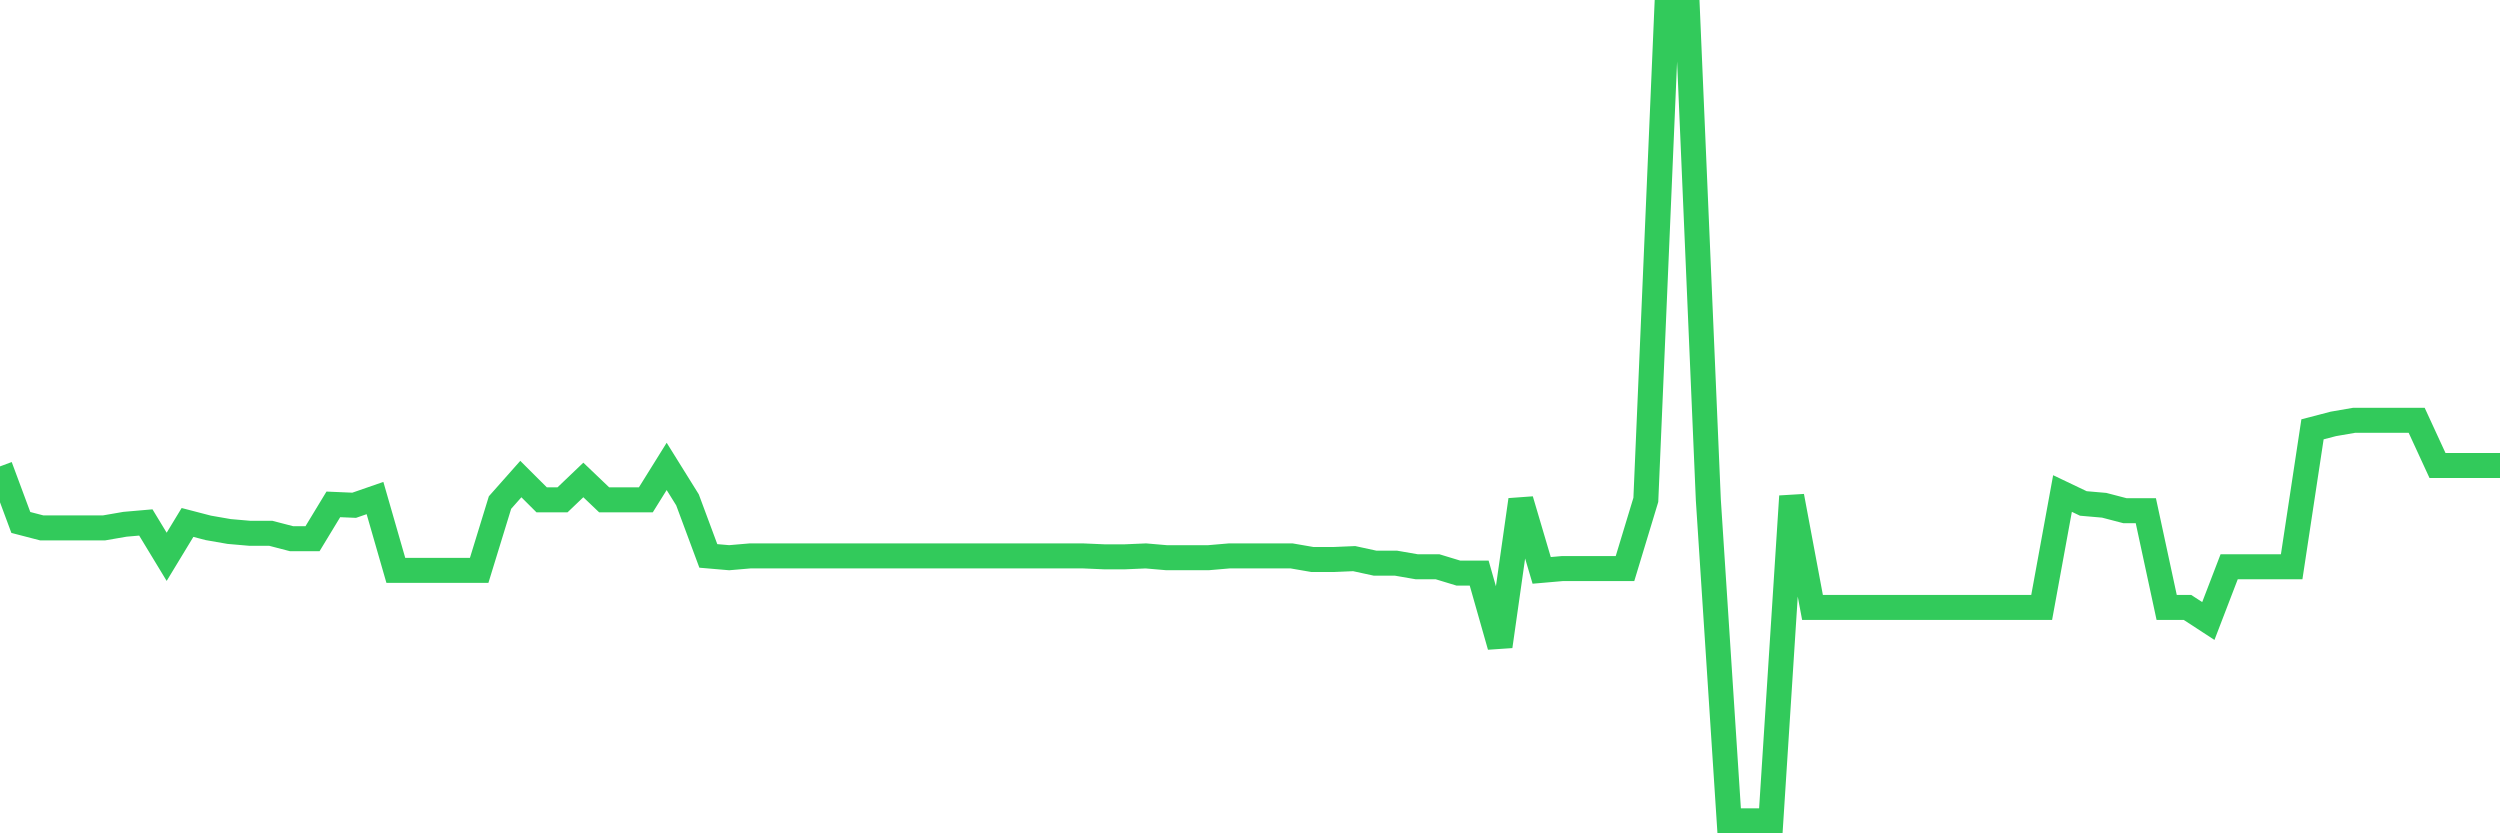 <svg
  xmlns="http://www.w3.org/2000/svg"
  xmlns:xlink="http://www.w3.org/1999/xlink"
  width="120"
  height="40"
  viewBox="0 0 120 40"
  preserveAspectRatio="none"
>
  <polyline
    points="0,22.387 1,25.078 2,25.338 3,25.338 4,25.338 5,25.338 6,25.165 7,25.078 8,26.727 9,25.078 10,25.338 11,25.512 12,25.599 13,25.599 14,25.859 15,25.859 16,24.21 17,24.253 18,23.906 19,27.378 20,27.378 21,27.378 22,27.378 23,27.378 24,24.123 25,22.995 26,23.993 27,23.993 28,23.038 29,23.993 30,23.993 31,23.993 32,22.387 33,23.993 34,26.684 35,26.77 36,26.684 37,26.684 38,26.684 39,26.684 40,26.684 41,26.684 42,26.684 43,26.684 44,26.684 45,26.684 46,26.684 47,26.684 48,26.684 49,26.684 50,26.684 51,26.684 52,26.684 53,26.727 54,26.727 55,26.684 56,26.77 57,26.77 58,26.77 59,26.684 60,26.684 61,26.684 62,26.684 63,26.857 64,26.857 65,26.814 66,27.031 67,27.031 68,27.204 69,27.204 70,27.508 71,27.508 72,31.024 73,23.993 74,27.378 75,27.291 76,27.291 77,27.291 78,27.291 79,23.993 80,0.6 81,0.6 82,23.993 83,39.4 84,39.4 85,39.4 86,23.819 87,29.157 88,29.157 89,29.157 90,29.157 91,29.157 92,29.157 93,29.157 94,29.157 95,29.157 96,29.157 97,29.157 98,29.157 99,23.689 100,24.166 101,24.253 102,24.514 103,24.514 104,29.157 105,29.157 106,29.809 107,27.204 108,27.204 109,27.204 110,27.204 111,20.608 112,20.347 113,20.174 114,20.174 115,20.174 116,20.174 117,22.344 118,22.344 119,22.344 120,22.344"
    fill="none"
    stroke="#32ca5b"
    stroke-width="1.2"
  >
  </polyline>
</svg>